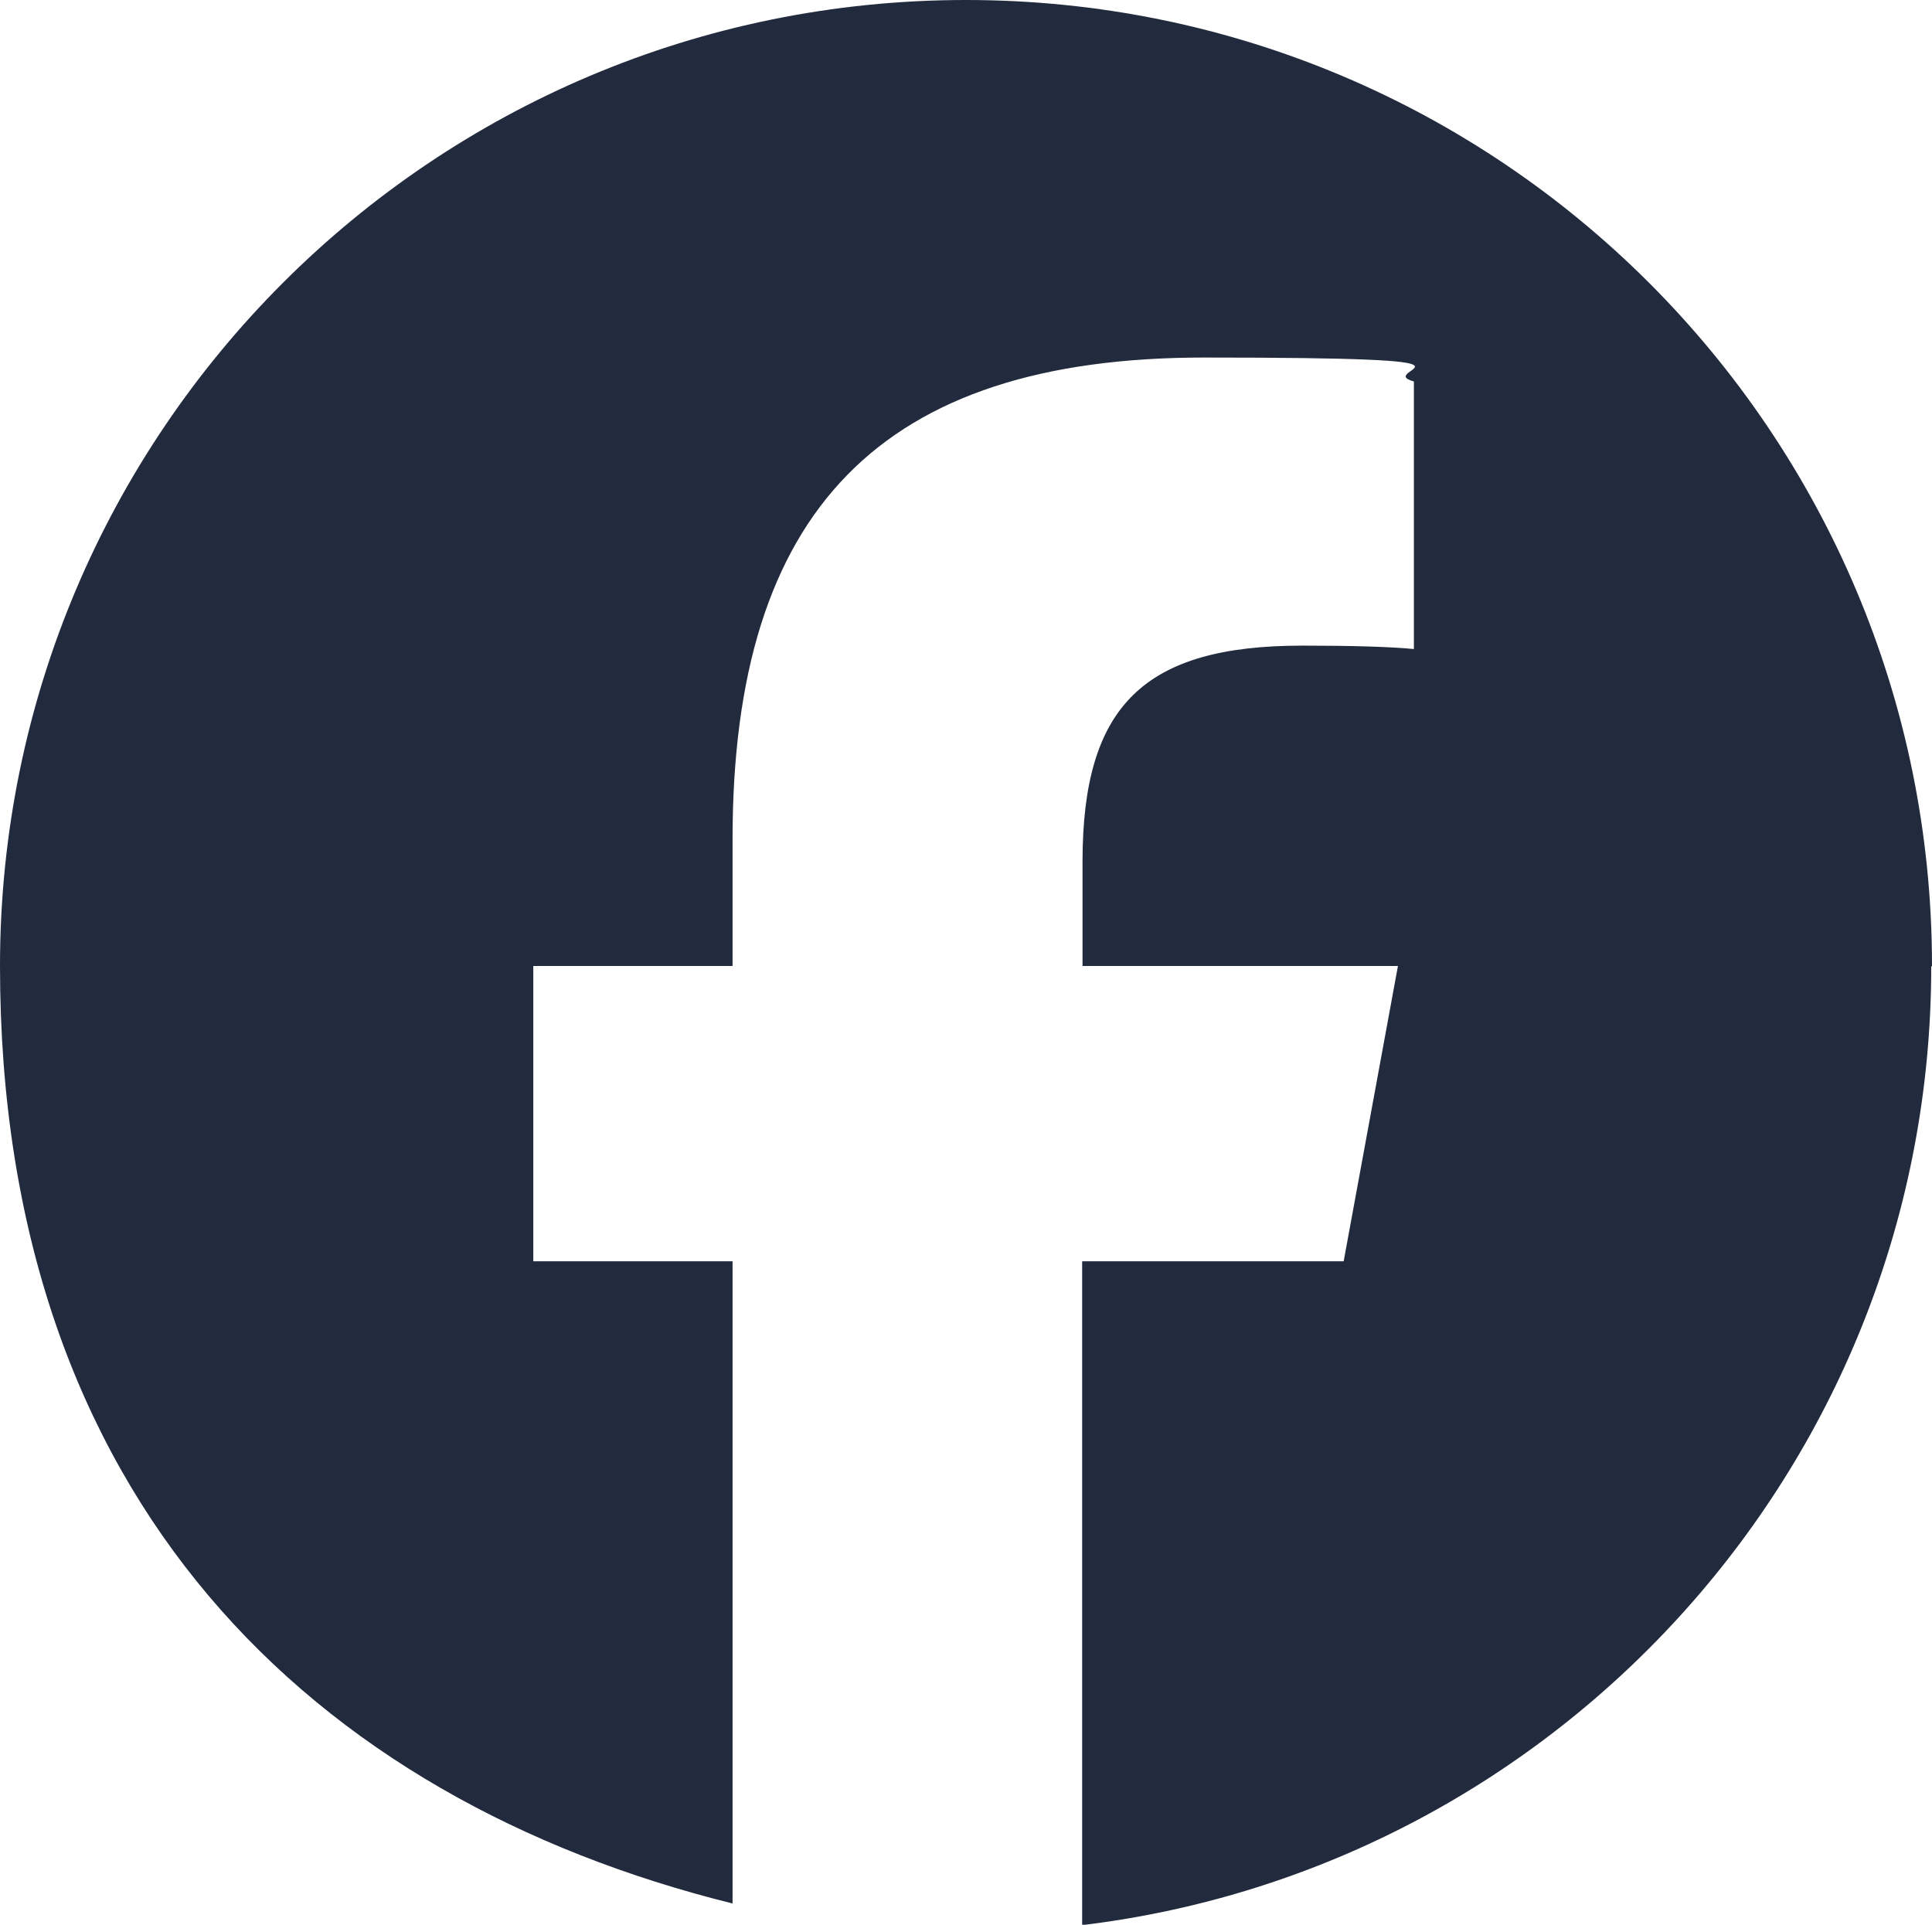 <?xml version="1.0" encoding="UTF-8"?>
<svg id="Layer_1" xmlns="http://www.w3.org/2000/svg" version="1.1" viewBox="0 0 509 507.1">
  <!-- Generator: Adobe Illustrator 29.5.1, SVG Export Plug-In . SVG Version: 2.1.0 Build 141)  -->
  <defs>
    <style>
      .st0 {
        fill: #222a3d;
      }
    </style>
  </defs>
  <g id="Layer_11" data-name="Layer_1" image-rendering="optimizeQuality" shape-rendering="geometricPrecision" text-rendering="geometricPrecision">
    <path class="st0" d="M509,254.5C509,113.9,395.1,0,254.5,0S0,113.9,0,254.5s82.2,219.5,193,247v-169.2h-52.5v-77.8h52.5v-33.5c0-86.6,39.2-126.8,124.2-126.8s44,3.2,55.3,6.3v70.5c-6-.6-16.4-.9-29.4-.9-41.7,0-57.9,15.8-57.9,56.9v27.5h83.1l-14.3,77.8h-68.9v174.9c126-15.2,223.7-122.5,223.7-252.6h.2Z"/>
  </g>
</svg>